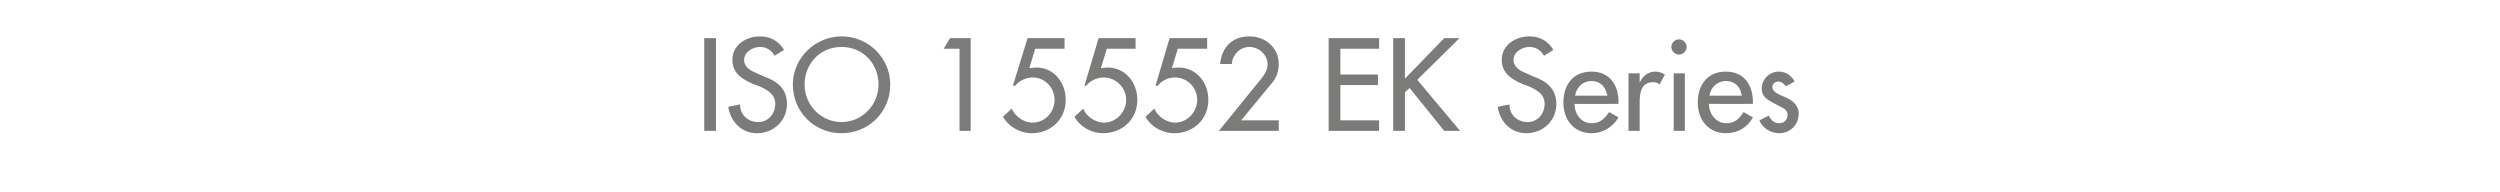 <?xml version="1.0" standalone="no"?><!DOCTYPE svg PUBLIC "-//W3C//DTD SVG 1.1//EN" "http://www.w3.org/Graphics/SVG/1.1/DTD/svg11.dtd"><svg xmlns="http://www.w3.org/2000/svg" version="1.1" width="426px" height="32.7px" viewBox="0 -5 426 32.7" style="top:-5px">  <desc>ISO 15552 EK Series</desc>  <defs/>  <g id="Polygon198367">    <path d="M 122 17.3 L 120 17.3 L 120 1.5 L 122 1.5 L 122 17.3 Z M 132 4.5 C 131.4 3.5 130.6 3 129.5 3 C 128.2 3 126.8 3.9 126.8 5.2 C 126.8 6.5 128 7.1 129 7.5 C 129 7.5 130.1 8 130.1 8 C 132.4 8.8 134.1 10.1 134.1 12.7 C 134.1 15.6 131.8 17.7 129 17.7 C 126.4 17.7 124.5 15.8 124.1 13.2 C 124.1 13.2 126.1 12.8 126.1 12.8 C 126.1 14.6 127.5 15.8 129.2 15.8 C 130.9 15.8 132.1 14.4 132.1 12.7 C 132.1 11 130.7 10.3 129.4 9.7 C 129.4 9.7 128.3 9.3 128.3 9.3 C 126.5 8.5 124.8 7.5 124.8 5.2 C 124.8 2.7 127.1 1.2 129.5 1.2 C 131.3 1.2 132.7 2 133.6 3.5 C 133.6 3.5 132 4.5 132 4.5 Z M 151.7 9.4 C 151.7 14.1 148 17.7 143.4 17.7 C 138.8 17.7 135.1 14.1 135.1 9.4 C 135.1 4.9 138.9 1.2 143.4 1.2 C 148 1.2 151.7 4.9 151.7 9.4 Z M 149.7 9.4 C 149.7 5.9 147.1 3 143.4 3 C 139.7 3 137.1 5.9 137.1 9.4 C 137.1 13 140 15.8 143.4 15.8 C 146.8 15.8 149.7 13 149.7 9.4 Z M 160.8 3.3 L 161.9 1.5 L 165.4 1.5 L 165.4 17.3 L 163.5 17.3 L 163.5 3.3 L 160.8 3.3 Z M 176.4 3.3 L 175.4 6.6 C 175.4 6.6 176.55 6.49 176.6 6.5 C 179.6 6.5 181.6 9.1 181.6 12 C 181.6 15.4 179 17.7 175.8 17.7 C 173.8 17.7 171.9 16.6 170.9 14.9 C 170.9 14.9 172.4 13.5 172.4 13.5 C 172.9 14.8 174.5 15.9 175.9 15.9 C 178.1 15.9 179.7 14.1 179.7 12 C 179.7 9.9 178 8.2 176 8.2 C 174.9 8.2 173.7 8.7 173 9.6 C 173 9.62 172.6 9.6 172.6 9.6 L 175.1 1.5 L 181.4 1.5 L 181.4 3.3 L 176.4 3.3 Z M 188.6 3.3 L 187.6 6.6 C 187.6 6.6 188.69 6.49 188.7 6.5 C 191.8 6.5 193.8 9.1 193.8 12 C 193.8 15.4 191.2 17.7 187.9 17.7 C 186 17.7 184 16.6 183.1 14.9 C 183.1 14.9 184.6 13.5 184.6 13.5 C 185 14.8 186.7 15.9 188.1 15.9 C 190.2 15.9 191.9 14.1 191.9 12 C 191.9 9.9 190.1 8.2 188.1 8.2 C 187 8.2 185.8 8.7 185.1 9.6 C 185.14 9.62 184.8 9.6 184.8 9.6 L 187.2 1.5 L 193.5 1.5 L 193.5 3.3 L 188.6 3.3 Z M 200.7 3.3 L 199.7 6.6 C 199.7 6.6 200.83 6.49 200.8 6.5 C 203.9 6.5 205.9 9.1 205.9 12 C 205.9 15.4 203.3 17.7 200.1 17.7 C 198.1 17.7 196.1 16.6 195.2 14.9 C 195.2 14.9 196.7 13.5 196.7 13.5 C 197.2 14.8 198.8 15.9 200.2 15.9 C 202.3 15.9 204 14.1 204 12 C 204 9.9 202.3 8.2 200.2 8.2 C 199.1 8.2 198 8.7 197.3 9.6 C 197.28 9.62 196.9 9.6 196.9 9.6 L 199.3 1.5 L 205.7 1.5 L 205.7 3.3 L 200.7 3.3 Z M 217.9 15.5 L 217.9 17.3 L 207.7 17.3 C 207.7 17.3 214.6 8.82 214.6 8.8 C 215.3 8 216 7 216 6 C 216 4.3 214.5 3 212.9 3 C 211.3 3 210 4.3 209.9 5.9 C 209.9 5.9 207.9 5.9 207.9 5.9 C 208.2 3 210 1.2 212.9 1.2 C 215.6 1.2 217.9 3.1 217.9 5.9 C 217.9 7.1 217.5 8.3 216.7 9.2 C 216.72 9.16 211.5 15.5 211.5 15.5 L 217.9 15.5 Z M 226.4 1.5 L 235 1.5 L 235 3.3 L 228.4 3.3 L 228.4 7.7 L 234.8 7.7 L 234.8 9.5 L 228.4 9.5 L 228.4 15.5 L 235 15.5 L 235 17.3 L 226.4 17.3 L 226.4 1.5 Z M 246.1 1.5 L 248.7 1.5 L 241.5 8.6 L 248.8 17.3 L 246.1 17.3 L 240.2 10 L 239.4 10.7 L 239.4 17.3 L 237.4 17.3 L 237.4 1.5 L 239.4 1.5 L 239.4 8.4 L 246.1 1.5 Z M 263.1 4.5 C 262.5 3.5 261.7 3 260.6 3 C 259.3 3 257.9 3.9 257.9 5.2 C 257.9 6.5 259.1 7.1 260.1 7.5 C 260.1 7.5 261.2 8 261.2 8 C 263.5 8.8 265.2 10.1 265.2 12.7 C 265.2 15.6 262.9 17.7 260.1 17.7 C 257.5 17.7 255.6 15.8 255.2 13.2 C 255.2 13.2 257.2 12.8 257.2 12.8 C 257.2 14.6 258.6 15.8 260.3 15.8 C 262 15.8 263.2 14.4 263.2 12.7 C 263.2 11 261.8 10.3 260.5 9.7 C 260.5 9.7 259.4 9.3 259.4 9.3 C 257.6 8.5 255.9 7.5 255.9 5.2 C 255.9 2.7 258.2 1.2 260.6 1.2 C 262.4 1.2 263.8 2 264.7 3.5 C 264.7 3.5 263.1 4.5 263.1 4.5 Z M 268.3 12.7 C 268.3 14.4 269.4 16 271.2 16 C 272.7 16 273.4 15.2 274.2 14.1 C 274.2 14.1 275.8 15 275.8 15 C 274.8 16.7 273.1 17.7 271.2 17.7 C 268.2 17.7 266.4 15.4 266.4 12.5 C 266.4 9.5 268 7.2 271.2 7.2 C 274.3 7.2 275.8 9.5 275.8 12.4 C 275.75 12.43 275.8 12.7 275.8 12.7 C 275.8 12.7 268.26 12.73 268.3 12.7 Z M 273.9 11.3 C 273.6 9.8 272.7 8.8 271.2 8.8 C 269.7 8.8 268.6 9.9 268.4 11.3 C 268.4 11.3 273.9 11.3 273.9 11.3 Z M 279.4 9.1 C 279.4 9.1 279.45 9.09 279.4 9.1 C 279.9 7.9 280.9 7.2 282.1 7.2 C 282.7 7.2 283.2 7.4 283.7 7.7 C 283.7 7.7 282.8 9.4 282.8 9.4 C 282.5 9.1 282.1 9 281.7 9 C 279.6 9 279.4 10.9 279.4 12.5 C 279.39 12.49 279.4 17.3 279.4 17.3 L 277.5 17.3 L 277.5 7.5 L 279.4 7.5 L 279.4 9.1 Z M 287.1 17.3 L 285.2 17.3 L 285.2 7.5 L 287.1 7.5 L 287.1 17.3 Z M 287.4 3 C 287.4 3.7 286.8 4.3 286.1 4.3 C 285.4 4.3 284.8 3.7 284.8 3 C 284.8 2.3 285.4 1.7 286.1 1.7 C 286.8 1.7 287.4 2.3 287.4 3 Z M 291.2 12.7 C 291.2 14.4 292.4 16 294.2 16 C 295.6 16 296.4 15.2 297.1 14.1 C 297.1 14.1 298.7 15 298.7 15 C 297.8 16.7 296.1 17.7 294.1 17.7 C 291.1 17.7 289.3 15.4 289.3 12.5 C 289.3 9.5 290.9 7.2 294.1 7.2 C 297.2 7.2 298.7 9.5 298.7 12.4 C 298.71 12.43 298.7 12.7 298.7 12.7 C 298.7 12.7 291.21 12.73 291.2 12.7 Z M 296.8 11.3 C 296.6 9.8 295.6 8.8 294.1 8.8 C 292.6 8.8 291.5 9.9 291.3 11.3 C 291.3 11.3 296.8 11.3 296.8 11.3 Z M 304.3 9.7 C 304 9.3 303.6 8.9 303 8.9 C 302.5 8.9 302 9.3 302 9.8 C 302 10.7 303.1 11.1 304.3 11.6 C 305.4 12.1 306.5 12.9 306.5 14.4 C 306.5 16.3 305 17.7 303.2 17.7 C 301.7 17.7 300.3 16.8 299.8 15.5 C 299.8 15.5 301.4 14.7 301.4 14.7 C 301.8 15.5 302.3 16 303.2 16 C 304 16 304.6 15.4 304.6 14.6 C 304.6 14.1 304.4 13.8 304 13.5 C 304 13.5 302.1 12.5 302.1 12.5 C 301 11.9 300.2 11.4 300.2 10.1 C 300.2 8.5 301.5 7.2 303.1 7.2 C 304.3 7.2 305.3 7.9 305.8 8.9 C 305.8 8.9 304.3 9.7 304.3 9.7 Z " stroke="none" fill="#7b7b7a"/>  </g></svg>